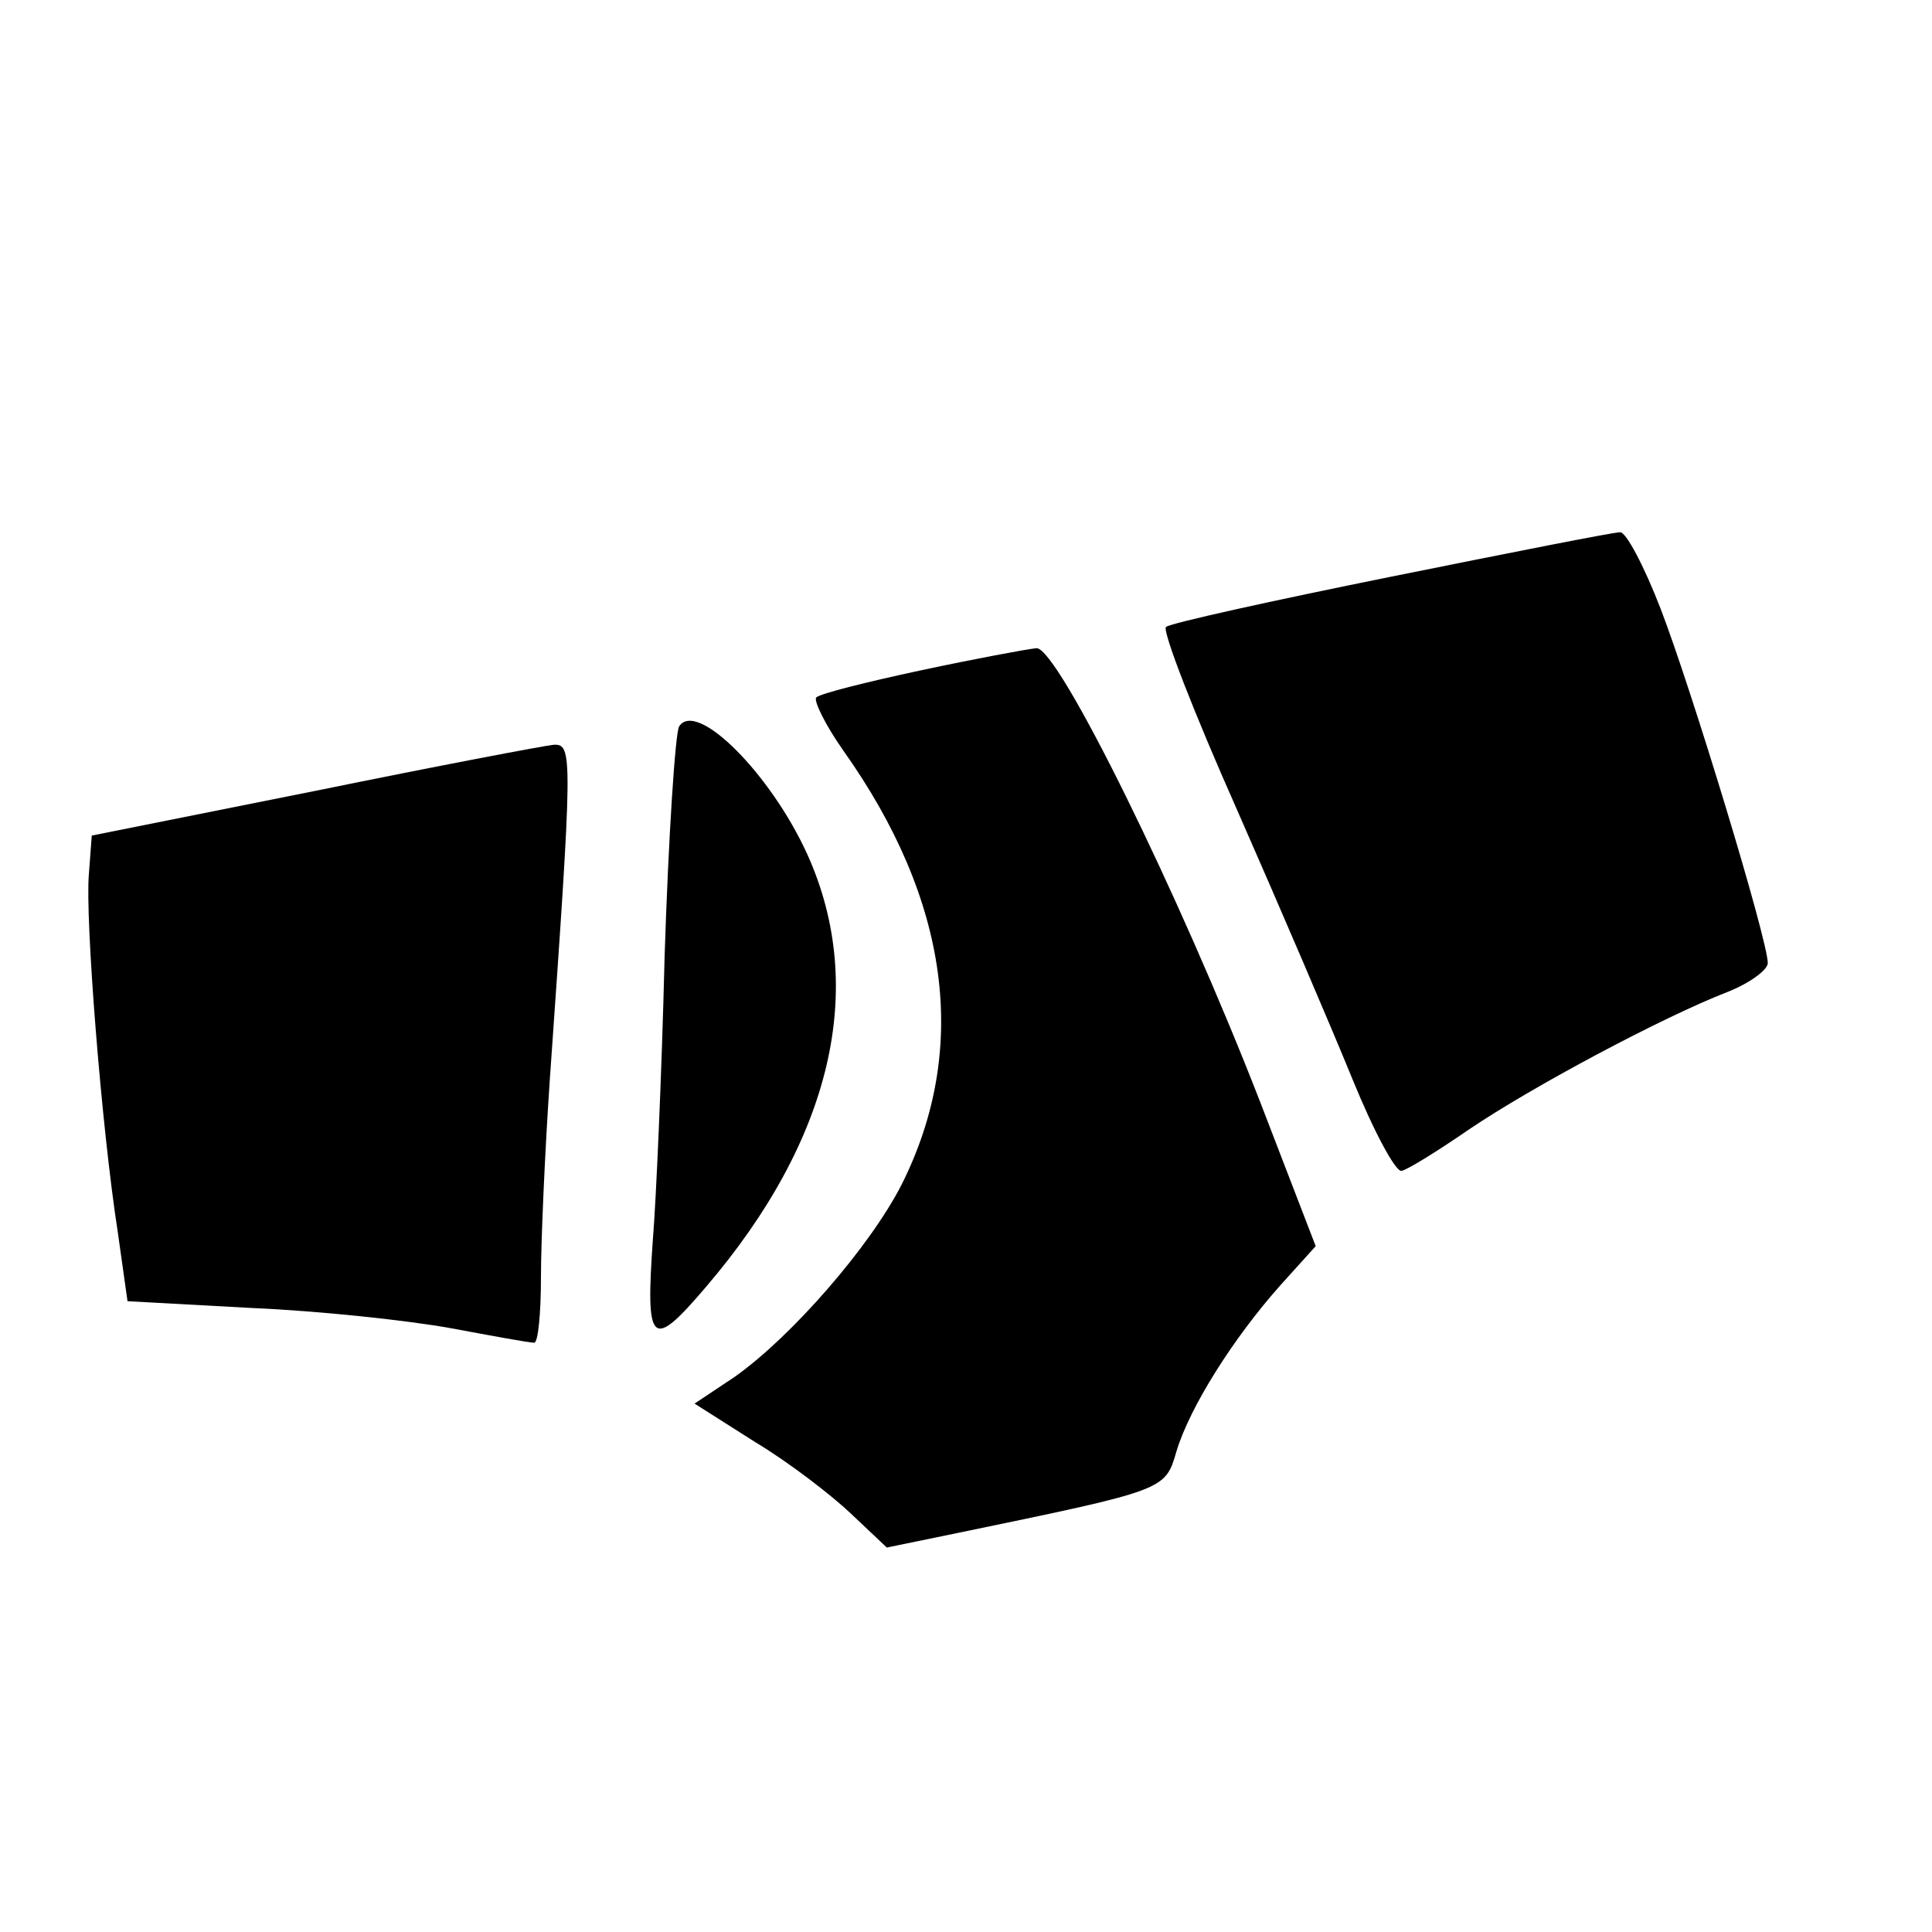<?xml version="1.0" standalone="no"?>
<!DOCTYPE svg PUBLIC "-//W3C//DTD SVG 20010904//EN"
 "http://www.w3.org/TR/2001/REC-SVG-20010904/DTD/svg10.dtd">
<svg version="1.0" xmlns="http://www.w3.org/2000/svg"
 width="16pt" height="16pt" viewBox="0 0 16 16"
 preserveAspectRatio="xMidYMid meet">
<g transform="translate(0,16) scale(0.008,-0.008)"
fill="#000000" stroke="none">
<path d="M1440 1403 c-124 -25 -228 -48 -233 -52 -4 -4 29 -89 73 -188 44
-100 98 -226 120 -280 22 -54 45 -97 51 -95 6 1 38 21 70 43 65 44 200 116
267 142 23 9 42 23 42 30 0 24 -79 284 -111 367 -17 44 -36 80 -42 79 -7 0
-113 -21 -237 -46z"/>
<path d="M953 1306 c-56 -12 -104 -24 -108 -28 -3 -3 9 -28 28 -55 110 -155
131 -309 60 -450 -33 -64 -113 -156 -172 -198 l-42 -28 63 -40 c35 -21 79 -55
99 -74 l37 -35 73 15 c217 45 215 44 227 85 14 46 59 117 107 171 l37 41 -57
148 c-85 219 -210 472 -232 471 -10 -1 -64 -11 -120 -23z"/>
<path d="M703 1248 c-4 -7 -11 -114 -15 -238 -3 -124 -9 -255 -12 -291 -8
-112 -2 -118 55 -51 130 152 167 309 105 447 -38 84 -115 161 -133 133z"/>
<path d="M325 1181 l-230 -46 -3 -40 c-4 -45 13 -262 30 -371 l10 -71 128 -7
c71 -3 163 -13 207 -21 43 -8 81 -15 86 -15 4 0 7 30 7 68 0 37 4 128 9 202
24 341 24 350 4 349 -10 -1 -121 -22 -248 -48z"/>
</g>
</svg>
